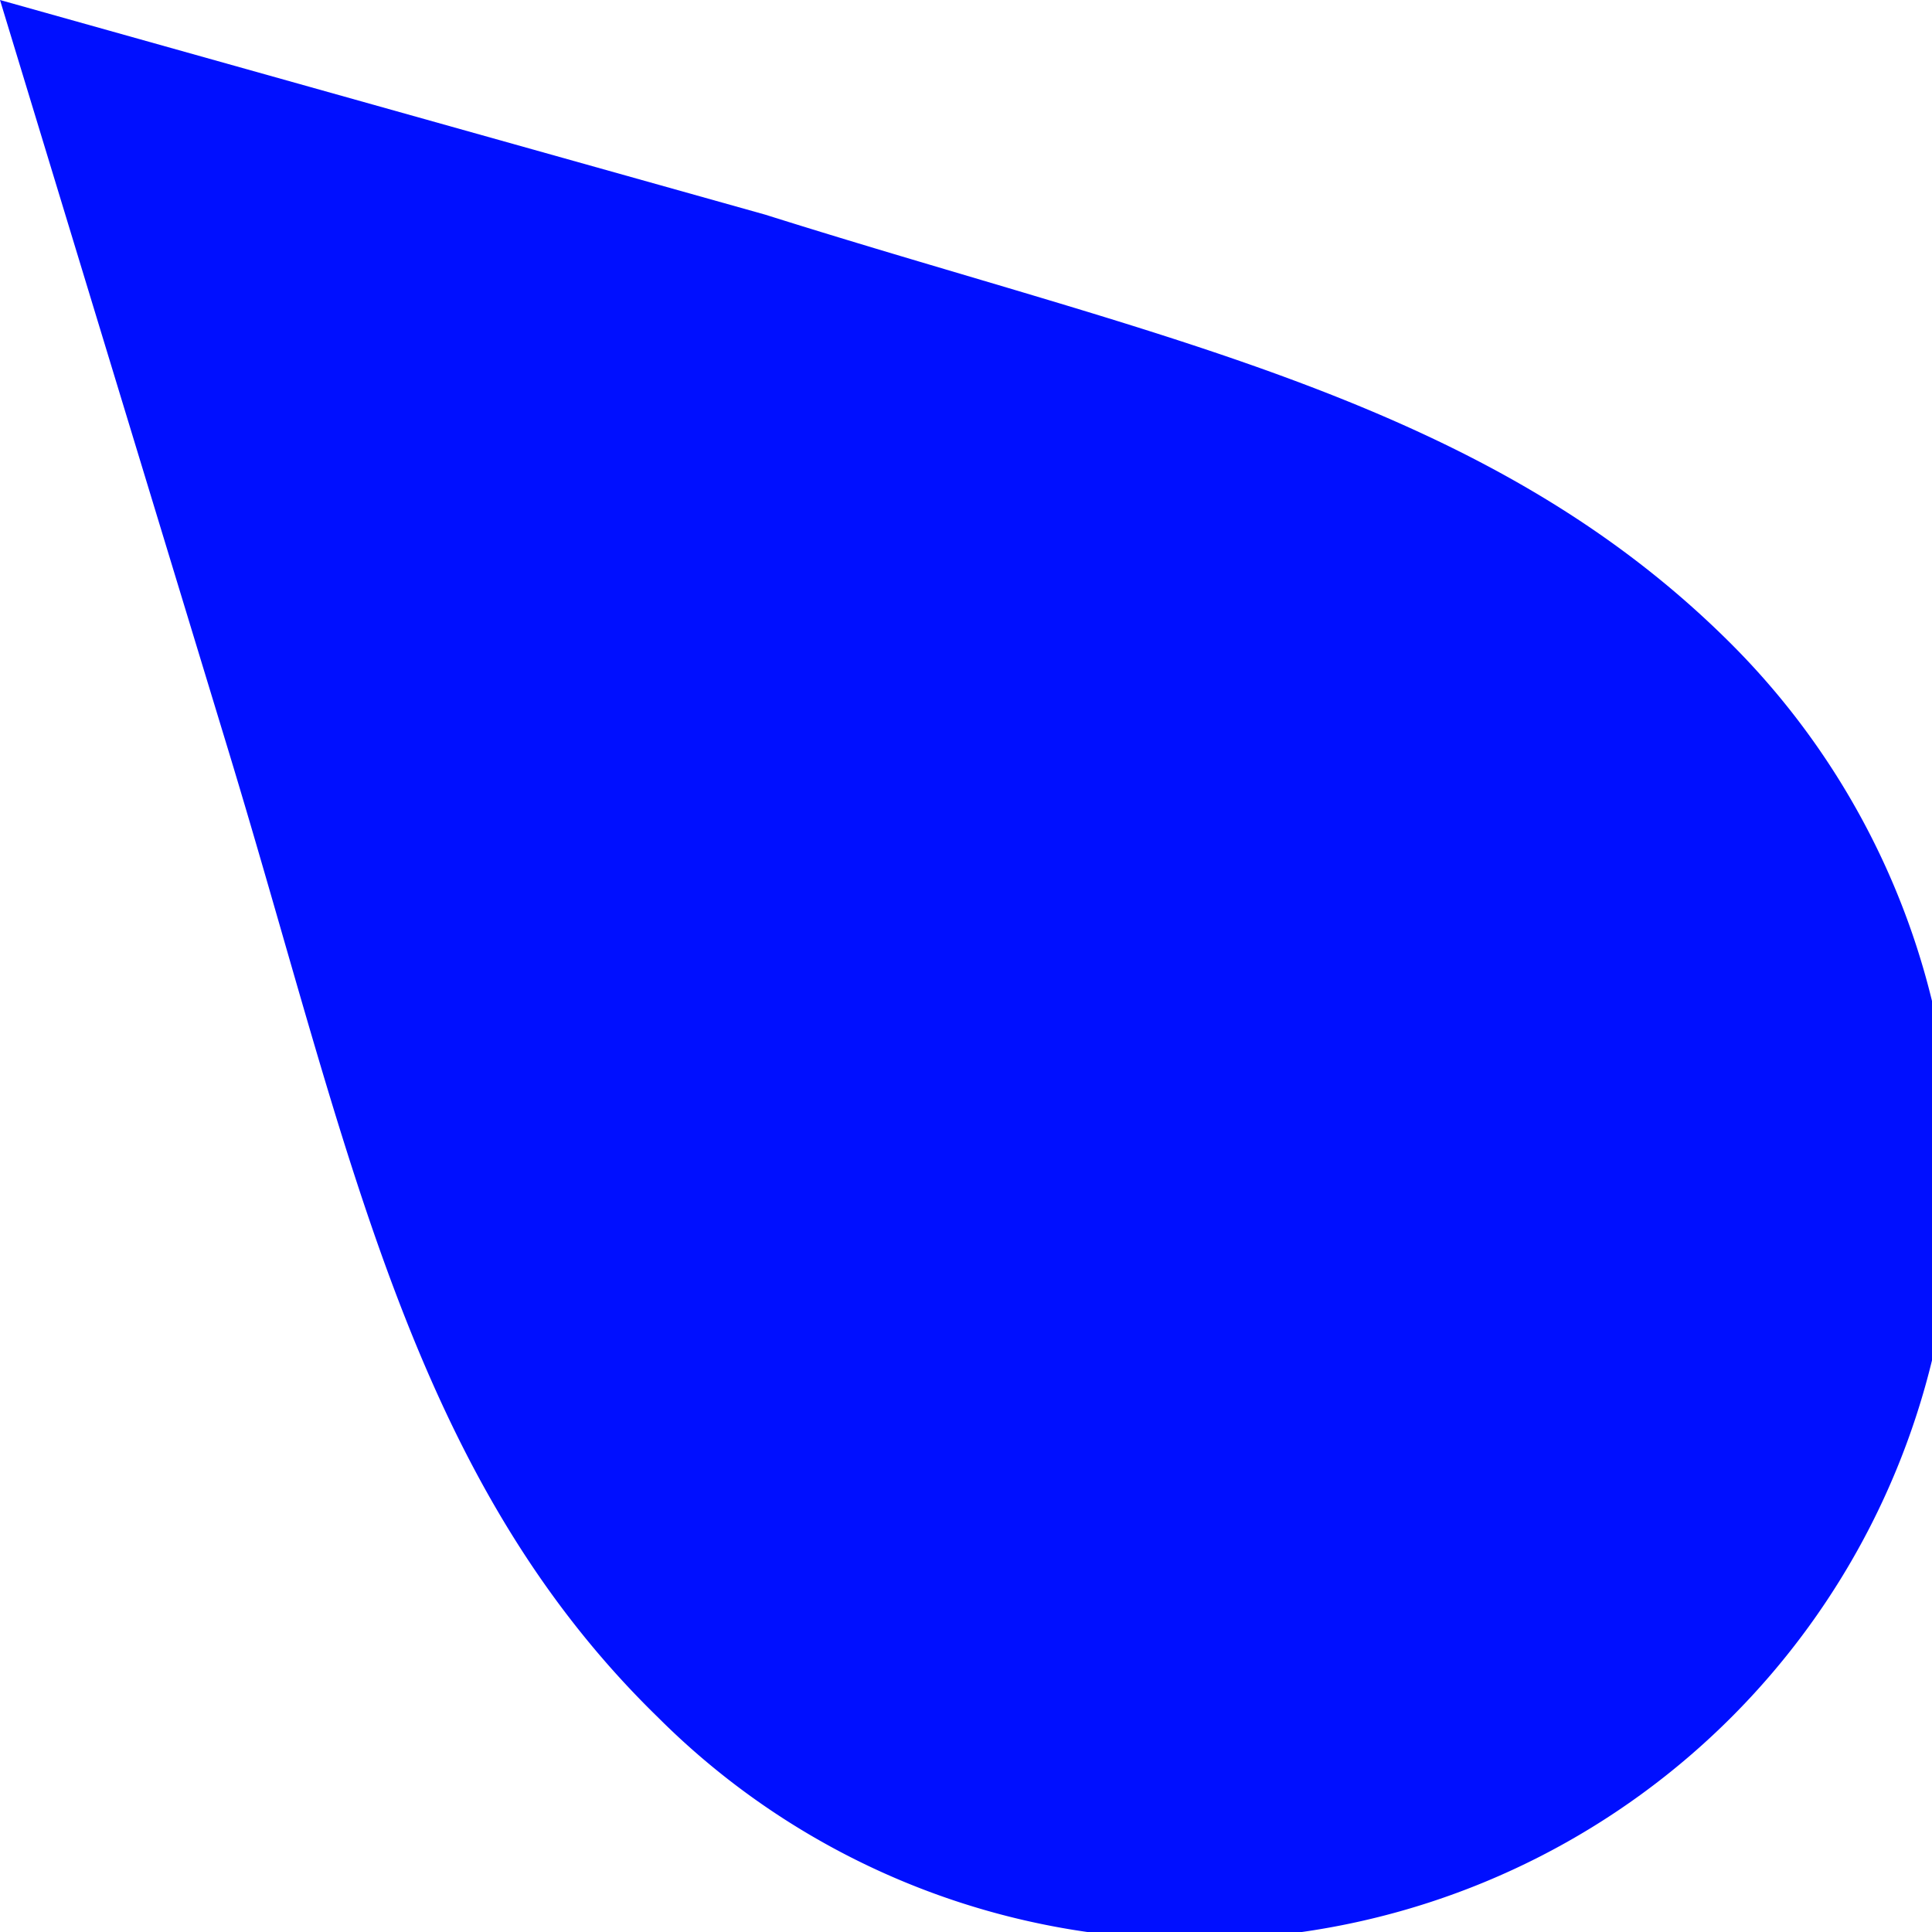 <svg xmlns="http://www.w3.org/2000/svg" viewBox="0 0 18 18"><defs><style>.cls-1{fill:#000fff;}</style></defs><title>45</title><g id="Layer_2" data-name="Layer 2"><g id="Layer_1-2" data-name="Layer 1"><path class="cls-1" d="M0,0,2.13,7c1.13,3.72,1.69,6.75,4,9a7,7,0,0,0,10-10c-2.27-2.27-5.29-2.83-9-4Z"/></g></g></svg>